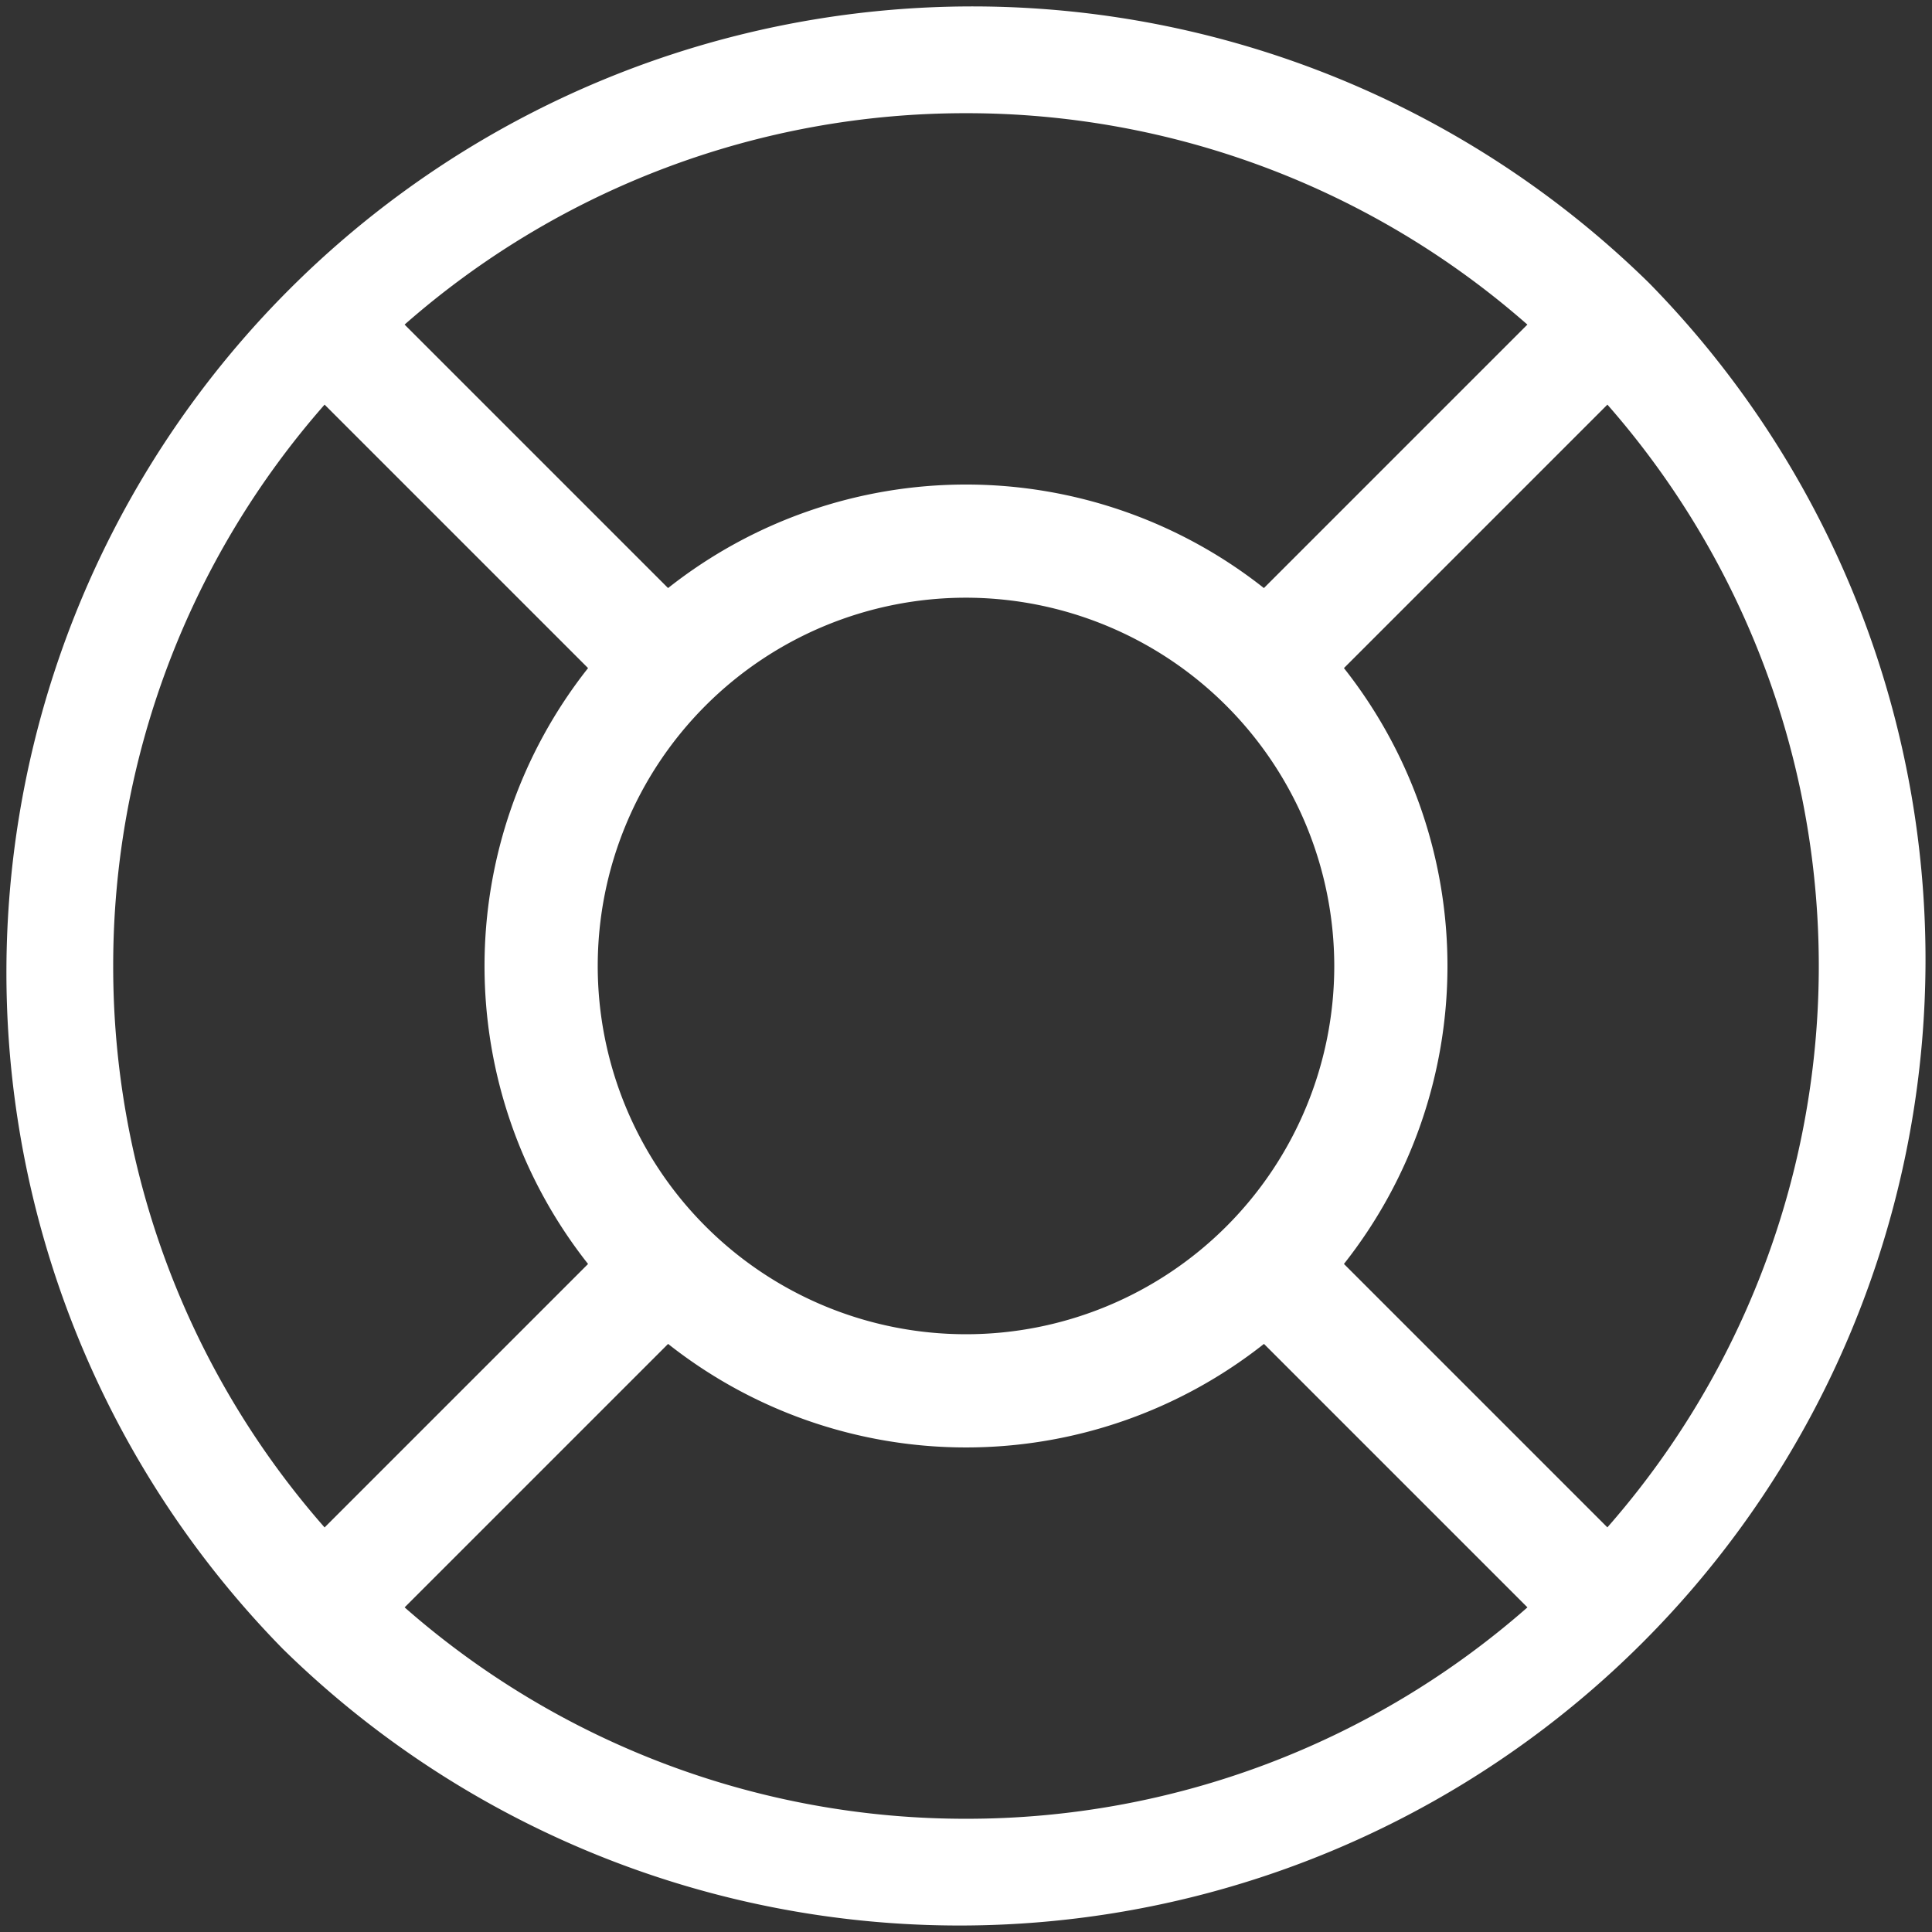 <svg id="lifesaver" xmlns="http://www.w3.org/2000/svg" width="62.33" height="62.33" viewBox="0 0 62.33 62.33">
  <rect x="0" y="0" width="62.33" height="62.33" fill="#333333" stroke="none"/>
  <g id="Group_48" data-name="Group 48">
    <path id="Path_48" data-name="Path 48" d="M53.2,9.128A31.165,31.165,0,0,0,9.128,53.2,31.165,31.165,0,0,0,53.2,9.128ZM31.165,3.652a27.4,27.4,0,0,1,18.111,6.82l-8.5,8.5a15.5,15.5,0,0,0-19.223,0l-8.5-8.5A27.4,27.4,0,0,1,31.165,3.652ZM43.046,31.165A11.881,11.881,0,1,1,31.165,19.283,11.895,11.895,0,0,1,43.046,31.165Zm-39.394,0a27.4,27.4,0,0,1,6.82-18.111l8.5,8.5a15.5,15.5,0,0,0,0,19.224l-8.5,8.5A27.4,27.4,0,0,1,3.652,31.165ZM31.165,58.677a27.4,27.4,0,0,1-18.111-6.82l8.5-8.5a15.5,15.5,0,0,0,19.224,0l8.5,8.5A27.4,27.4,0,0,1,31.165,58.677Zm20.693-9.4-8.5-8.5a15.5,15.5,0,0,0,0-19.223l8.5-8.5a27.457,27.457,0,0,1,0,36.221Z" fill="#fff"/>
  </g>
</svg>
